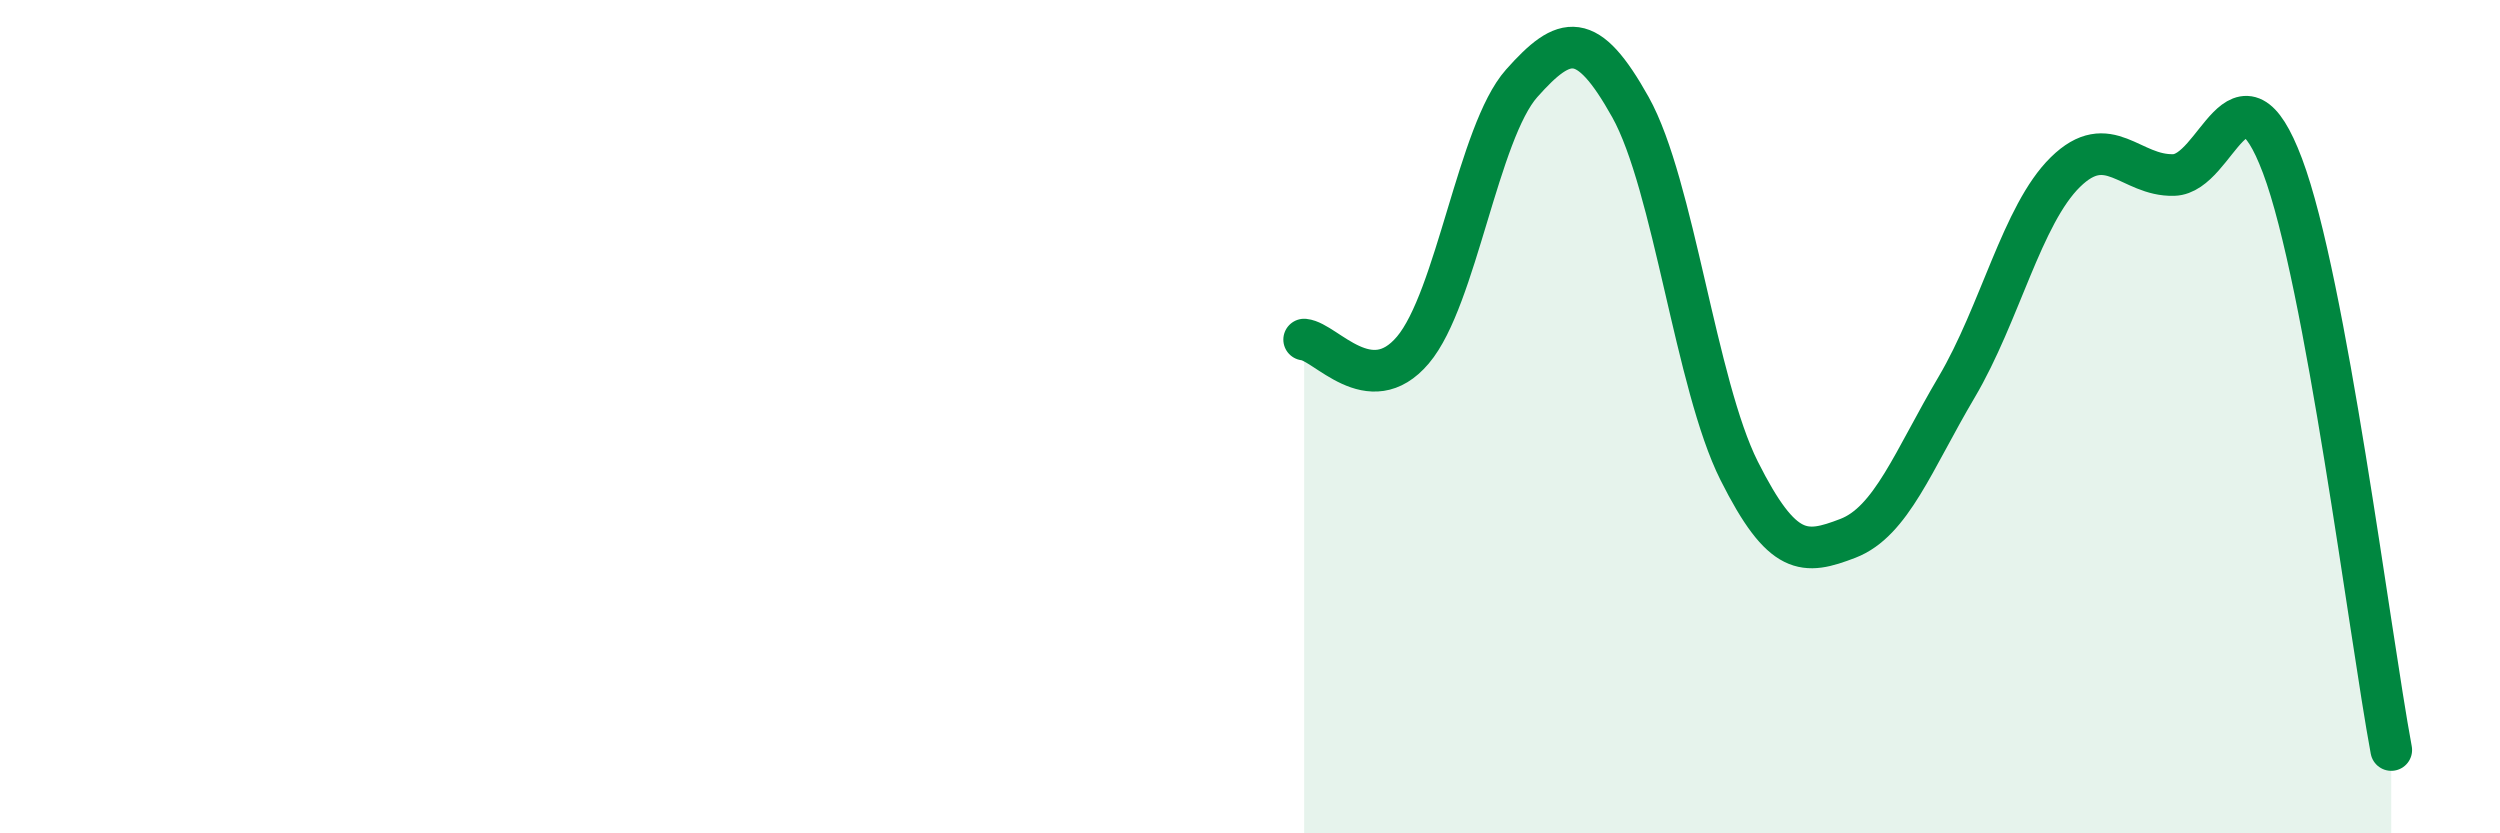 
    <svg width="60" height="20" viewBox="0 0 60 20" xmlns="http://www.w3.org/2000/svg">
      <path
        d="M 31.3,8.15 C 31.82,8.2 32.87,9.63 33.91,8.4 C 34.95,7.17 35.48,3.17 36.52,2 C 37.56,0.83 38.09,0.71 39.13,2.57 C 40.17,4.43 40.7,9.23 41.74,11.3 C 42.78,13.37 43.31,13.32 44.35,12.92 C 45.39,12.52 45.92,11.05 46.96,9.29 C 48,7.53 48.53,5.15 49.57,4.13 C 50.61,3.11 51.13,4.23 52.17,4.2 C 53.21,4.17 53.74,1.22 54.78,3.98 C 55.82,6.74 56.87,15.2 57.39,18L57.39 20L31.3 20Z"
        fill="#008740"
        opacity="0.1"
        stroke-linecap="round"
        stroke-linejoin="round"
      />
      <path
        d="M 31.3,8.15 C 31.82,8.2 32.87,9.63 33.91,8.4 C 34.95,7.17 35.48,3.17 36.52,2 C 37.56,0.83 38.09,0.71 39.13,2.57 C 40.17,4.43 40.7,9.23 41.74,11.3 C 42.78,13.37 43.31,13.32 44.35,12.92 C 45.39,12.52 45.92,11.05 46.96,9.29 C 48,7.53 48.53,5.15 49.57,4.13 C 50.61,3.11 51.13,4.23 52.17,4.2 C 53.21,4.17 53.74,1.22 54.78,3.98 C 55.82,6.74 56.87,15.2 57.39,18"
        stroke="#008740"
        stroke-width="1"
        fill="none"
        stroke-linecap="round"
        stroke-linejoin="round"
      />
    </svg>
  